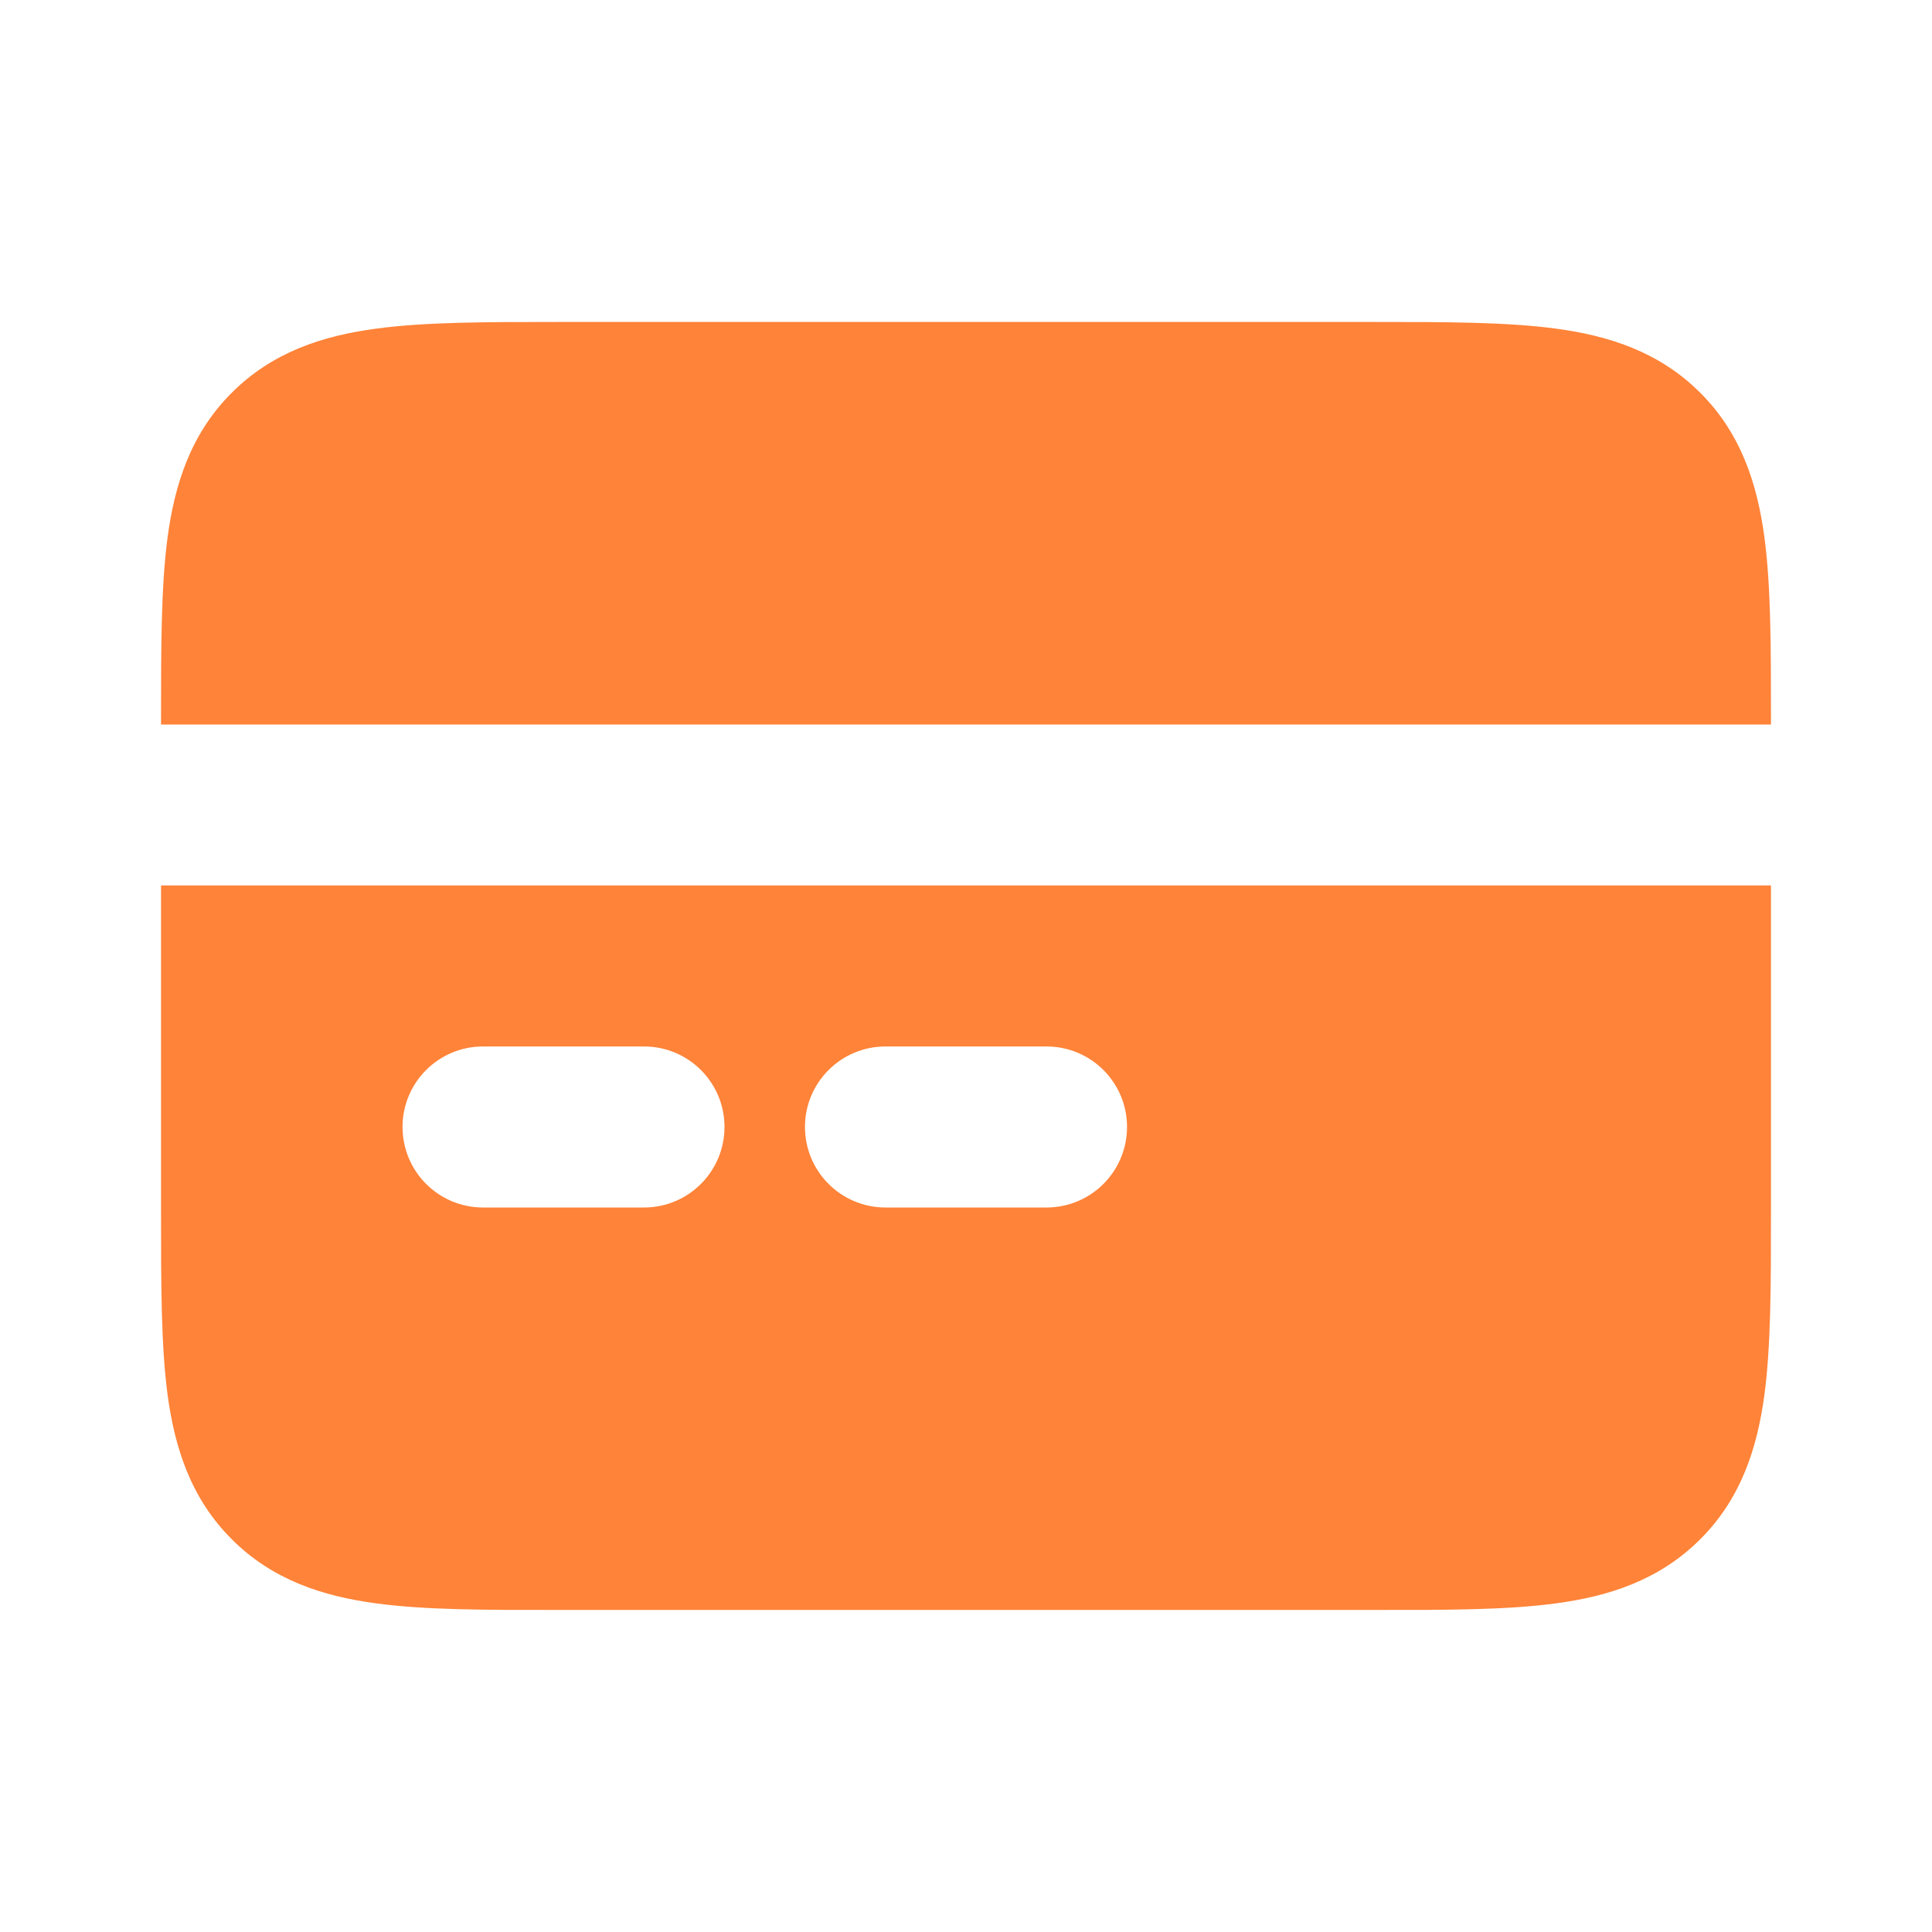 <svg width="20" height="20" viewBox="0 0 20 20" fill="none" xmlns="http://www.w3.org/2000/svg">
<g clip-path="url(#clip0_54_161)">
<path fill-rule="evenodd" clip-rule="evenodd" d="M1.667 9.166H18.333V12.555C18.333 13.293 18.333 13.93 18.265 14.44C18.191 14.986 18.026 15.51 17.601 15.934C17.176 16.359 16.653 16.525 16.107 16.598C15.597 16.667 14.96 16.667 14.222 16.666H5.778C5.04 16.667 4.403 16.667 3.894 16.598C3.347 16.525 2.824 16.359 2.399 15.934C1.974 15.51 1.809 14.986 1.735 14.44C1.667 13.93 1.667 13.293 1.667 12.555V9.166ZM4.167 11.666C4.167 11.206 4.54 10.833 5 10.833H6.667C7.127 10.833 7.5 11.206 7.5 11.666C7.5 12.127 7.127 12.5 6.667 12.5H5C4.54 12.5 4.167 12.127 4.167 11.666ZM8.333 11.666C8.333 11.206 8.706 10.833 9.167 10.833H10.833C11.294 10.833 11.667 11.206 11.667 11.666C11.667 12.127 11.294 12.5 10.833 12.5H9.167C8.706 12.5 8.333 12.127 8.333 11.666Z" fill="#FF8338"/>
<path d="M18.333 7.5V7.445C18.333 6.707 18.333 6.07 18.265 5.56C18.191 5.014 18.026 4.49 17.601 4.066C17.176 3.641 16.653 3.475 16.107 3.402C15.597 3.333 14.96 3.333 14.222 3.333H5.779C5.04 3.333 4.403 3.333 3.894 3.402C3.347 3.475 2.824 3.641 2.399 4.066C1.974 4.49 1.809 5.014 1.735 5.56C1.667 6.07 1.667 6.707 1.667 7.445V7.5L18.333 7.5Z" fill="#FF8338"/>
</g>
<defs>
<clipPath id="clip0_54_161">
<rect width="20" height="20" fill="white"/>
</clipPath>
</defs>
</svg>
